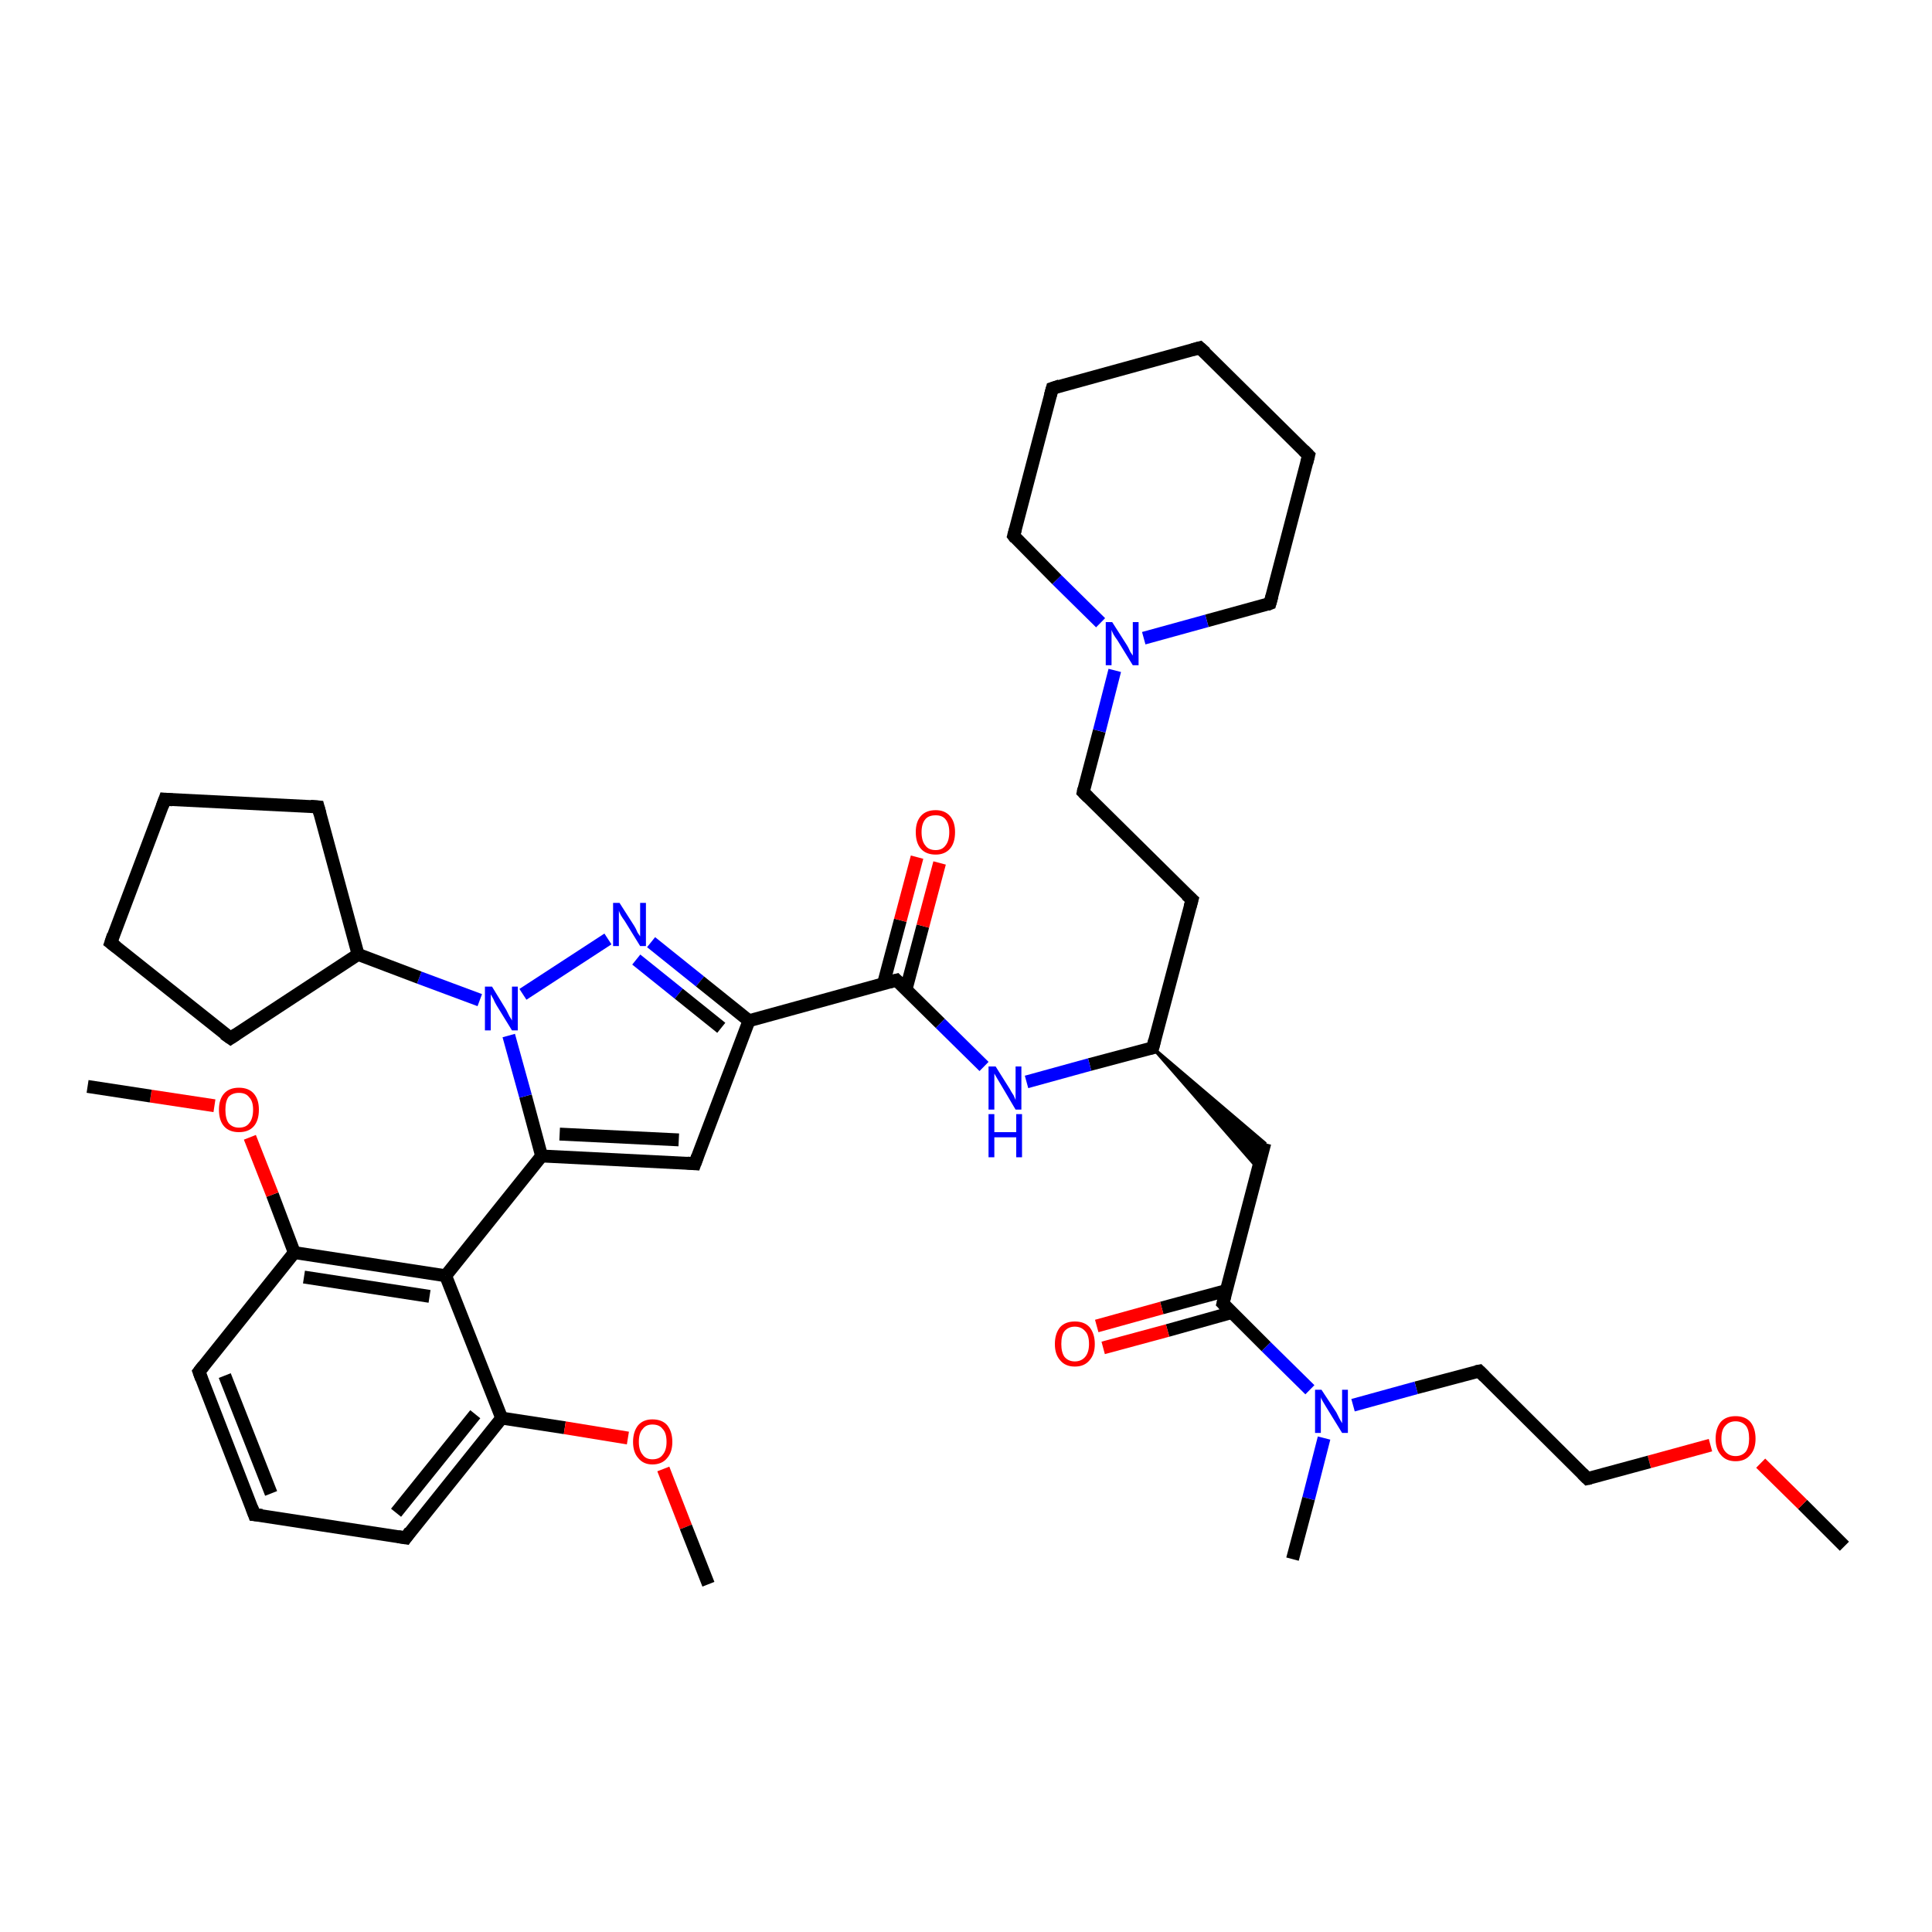 <?xml version='1.0' encoding='iso-8859-1'?>
<svg version='1.1' baseProfile='full'
              xmlns='http://www.w3.org/2000/svg'
                      xmlns:rdkit='http://www.rdkit.org/xml'
                      xmlns:xlink='http://www.w3.org/1999/xlink'
                  xml:space='preserve'
width='300px' height='300px' viewBox='0 0 300 300'>
<!-- END OF HEADER -->
<rect style='opacity:1.0;fill:#FFFFFF;stroke:none' width='300.0' height='300.0' x='0.0' y='0.0'> </rect>
<path class='bond-0 atom-0 atom-1' d='M 286.4,240.1 L 279.9,233.6' style='fill:none;fill-rule:evenodd;stroke:#000000;stroke-width:2.0px;stroke-linecap:butt;stroke-linejoin:miter;stroke-opacity:1' />
<path class='bond-0 atom-0 atom-1' d='M 279.9,233.6 L 273.4,227.2' style='fill:none;fill-rule:evenodd;stroke:#FF0000;stroke-width:2.0px;stroke-linecap:butt;stroke-linejoin:miter;stroke-opacity:1' />
<path class='bond-1 atom-1 atom-2' d='M 265.6,224.4 L 256.1,227.0' style='fill:none;fill-rule:evenodd;stroke:#FF0000;stroke-width:2.0px;stroke-linecap:butt;stroke-linejoin:miter;stroke-opacity:1' />
<path class='bond-1 atom-1 atom-2' d='M 256.1,227.0 L 246.5,229.6' style='fill:none;fill-rule:evenodd;stroke:#000000;stroke-width:2.0px;stroke-linecap:butt;stroke-linejoin:miter;stroke-opacity:1' />
<path class='bond-2 atom-2 atom-3' d='M 246.5,229.6 L 229.7,212.9' style='fill:none;fill-rule:evenodd;stroke:#000000;stroke-width:2.0px;stroke-linecap:butt;stroke-linejoin:miter;stroke-opacity:1' />
<path class='bond-3 atom-3 atom-4' d='M 229.7,212.9 L 219.9,215.5' style='fill:none;fill-rule:evenodd;stroke:#000000;stroke-width:2.0px;stroke-linecap:butt;stroke-linejoin:miter;stroke-opacity:1' />
<path class='bond-3 atom-3 atom-4' d='M 219.9,215.5 L 210.1,218.2' style='fill:none;fill-rule:evenodd;stroke:#0000FF;stroke-width:2.0px;stroke-linecap:butt;stroke-linejoin:miter;stroke-opacity:1' />
<path class='bond-4 atom-4 atom-5' d='M 205.6,223.3 L 203.2,232.7' style='fill:none;fill-rule:evenodd;stroke:#0000FF;stroke-width:2.0px;stroke-linecap:butt;stroke-linejoin:miter;stroke-opacity:1' />
<path class='bond-4 atom-4 atom-5' d='M 203.2,232.7 L 200.7,242.1' style='fill:none;fill-rule:evenodd;stroke:#000000;stroke-width:2.0px;stroke-linecap:butt;stroke-linejoin:miter;stroke-opacity:1' />
<path class='bond-5 atom-4 atom-6' d='M 203.4,215.8 L 196.6,209.1' style='fill:none;fill-rule:evenodd;stroke:#0000FF;stroke-width:2.0px;stroke-linecap:butt;stroke-linejoin:miter;stroke-opacity:1' />
<path class='bond-5 atom-4 atom-6' d='M 196.6,209.1 L 189.9,202.4' style='fill:none;fill-rule:evenodd;stroke:#000000;stroke-width:2.0px;stroke-linecap:butt;stroke-linejoin:miter;stroke-opacity:1' />
<path class='bond-6 atom-6 atom-7' d='M 190.4,200.4 L 180.4,203.1' style='fill:none;fill-rule:evenodd;stroke:#000000;stroke-width:2.0px;stroke-linecap:butt;stroke-linejoin:miter;stroke-opacity:1' />
<path class='bond-6 atom-6 atom-7' d='M 180.4,203.1 L 170.3,205.9' style='fill:none;fill-rule:evenodd;stroke:#FF0000;stroke-width:2.0px;stroke-linecap:butt;stroke-linejoin:miter;stroke-opacity:1' />
<path class='bond-6 atom-6 atom-7' d='M 191.3,203.8 L 181.3,206.6' style='fill:none;fill-rule:evenodd;stroke:#000000;stroke-width:2.0px;stroke-linecap:butt;stroke-linejoin:miter;stroke-opacity:1' />
<path class='bond-6 atom-6 atom-7' d='M 181.3,206.6 L 171.3,209.3' style='fill:none;fill-rule:evenodd;stroke:#FF0000;stroke-width:2.0px;stroke-linecap:butt;stroke-linejoin:miter;stroke-opacity:1' />
<path class='bond-7 atom-6 atom-8' d='M 189.9,202.4 L 196.4,177.5' style='fill:none;fill-rule:evenodd;stroke:#000000;stroke-width:2.0px;stroke-linecap:butt;stroke-linejoin:miter;stroke-opacity:1' />
<path class='bond-8 atom-9 atom-8' d='M 179.0,162.7 L 196.4,177.5 L 195.4,181.5 Z' style='fill:#000000;fill-rule:evenodd;fill-opacity:1;stroke:#000000;stroke-width:0.5px;stroke-linecap:butt;stroke-linejoin:miter;stroke-opacity:1;' />
<path class='bond-9 atom-9 atom-10' d='M 179.0,162.7 L 185.1,139.7' style='fill:none;fill-rule:evenodd;stroke:#000000;stroke-width:2.0px;stroke-linecap:butt;stroke-linejoin:miter;stroke-opacity:1' />
<path class='bond-10 atom-10 atom-11' d='M 185.1,139.7 L 168.2,123.0' style='fill:none;fill-rule:evenodd;stroke:#000000;stroke-width:2.0px;stroke-linecap:butt;stroke-linejoin:miter;stroke-opacity:1' />
<path class='bond-11 atom-11 atom-12' d='M 168.2,123.0 L 170.7,113.5' style='fill:none;fill-rule:evenodd;stroke:#000000;stroke-width:2.0px;stroke-linecap:butt;stroke-linejoin:miter;stroke-opacity:1' />
<path class='bond-11 atom-11 atom-12' d='M 170.7,113.5 L 173.1,104.1' style='fill:none;fill-rule:evenodd;stroke:#0000FF;stroke-width:2.0px;stroke-linecap:butt;stroke-linejoin:miter;stroke-opacity:1' />
<path class='bond-12 atom-12 atom-13' d='M 170.9,96.7 L 164.1,90.0' style='fill:none;fill-rule:evenodd;stroke:#0000FF;stroke-width:2.0px;stroke-linecap:butt;stroke-linejoin:miter;stroke-opacity:1' />
<path class='bond-12 atom-12 atom-13' d='M 164.1,90.0 L 157.4,83.2' style='fill:none;fill-rule:evenodd;stroke:#000000;stroke-width:2.0px;stroke-linecap:butt;stroke-linejoin:miter;stroke-opacity:1' />
<path class='bond-13 atom-13 atom-14' d='M 157.4,83.2 L 163.4,60.3' style='fill:none;fill-rule:evenodd;stroke:#000000;stroke-width:2.0px;stroke-linecap:butt;stroke-linejoin:miter;stroke-opacity:1' />
<path class='bond-14 atom-14 atom-15' d='M 163.4,60.3 L 186.3,54.0' style='fill:none;fill-rule:evenodd;stroke:#000000;stroke-width:2.0px;stroke-linecap:butt;stroke-linejoin:miter;stroke-opacity:1' />
<path class='bond-15 atom-15 atom-16' d='M 186.3,54.0 L 203.2,70.7' style='fill:none;fill-rule:evenodd;stroke:#000000;stroke-width:2.0px;stroke-linecap:butt;stroke-linejoin:miter;stroke-opacity:1' />
<path class='bond-16 atom-16 atom-17' d='M 203.2,70.7 L 197.2,93.7' style='fill:none;fill-rule:evenodd;stroke:#000000;stroke-width:2.0px;stroke-linecap:butt;stroke-linejoin:miter;stroke-opacity:1' />
<path class='bond-17 atom-9 atom-18' d='M 179.0,162.7 L 169.2,165.3' style='fill:none;fill-rule:evenodd;stroke:#000000;stroke-width:2.0px;stroke-linecap:butt;stroke-linejoin:miter;stroke-opacity:1' />
<path class='bond-17 atom-9 atom-18' d='M 169.2,165.3 L 159.4,168.0' style='fill:none;fill-rule:evenodd;stroke:#0000FF;stroke-width:2.0px;stroke-linecap:butt;stroke-linejoin:miter;stroke-opacity:1' />
<path class='bond-18 atom-18 atom-19' d='M 152.8,165.6 L 146.0,158.9' style='fill:none;fill-rule:evenodd;stroke:#0000FF;stroke-width:2.0px;stroke-linecap:butt;stroke-linejoin:miter;stroke-opacity:1' />
<path class='bond-18 atom-18 atom-19' d='M 146.0,158.9 L 139.2,152.2' style='fill:none;fill-rule:evenodd;stroke:#000000;stroke-width:2.0px;stroke-linecap:butt;stroke-linejoin:miter;stroke-opacity:1' />
<path class='bond-19 atom-19 atom-20' d='M 140.7,153.6 L 143.3,143.8' style='fill:none;fill-rule:evenodd;stroke:#000000;stroke-width:2.0px;stroke-linecap:butt;stroke-linejoin:miter;stroke-opacity:1' />
<path class='bond-19 atom-19 atom-20' d='M 143.3,143.8 L 145.9,134.0' style='fill:none;fill-rule:evenodd;stroke:#FF0000;stroke-width:2.0px;stroke-linecap:butt;stroke-linejoin:miter;stroke-opacity:1' />
<path class='bond-19 atom-19 atom-20' d='M 137.2,152.7 L 139.8,142.9' style='fill:none;fill-rule:evenodd;stroke:#000000;stroke-width:2.0px;stroke-linecap:butt;stroke-linejoin:miter;stroke-opacity:1' />
<path class='bond-19 atom-19 atom-20' d='M 139.8,142.9 L 142.4,133.1' style='fill:none;fill-rule:evenodd;stroke:#FF0000;stroke-width:2.0px;stroke-linecap:butt;stroke-linejoin:miter;stroke-opacity:1' />
<path class='bond-20 atom-19 atom-21' d='M 139.2,152.2 L 116.3,158.5' style='fill:none;fill-rule:evenodd;stroke:#000000;stroke-width:2.0px;stroke-linecap:butt;stroke-linejoin:miter;stroke-opacity:1' />
<path class='bond-21 atom-21 atom-22' d='M 116.3,158.5 L 107.9,180.7' style='fill:none;fill-rule:evenodd;stroke:#000000;stroke-width:2.0px;stroke-linecap:butt;stroke-linejoin:miter;stroke-opacity:1' />
<path class='bond-22 atom-22 atom-23' d='M 107.9,180.7 L 84.1,179.5' style='fill:none;fill-rule:evenodd;stroke:#000000;stroke-width:2.0px;stroke-linecap:butt;stroke-linejoin:miter;stroke-opacity:1' />
<path class='bond-22 atom-22 atom-23' d='M 105.4,177.0 L 86.9,176.1' style='fill:none;fill-rule:evenodd;stroke:#000000;stroke-width:2.0px;stroke-linecap:butt;stroke-linejoin:miter;stroke-opacity:1' />
<path class='bond-23 atom-23 atom-24' d='M 84.1,179.5 L 69.2,198.1' style='fill:none;fill-rule:evenodd;stroke:#000000;stroke-width:2.0px;stroke-linecap:butt;stroke-linejoin:miter;stroke-opacity:1' />
<path class='bond-24 atom-24 atom-25' d='M 69.2,198.1 L 45.7,194.5' style='fill:none;fill-rule:evenodd;stroke:#000000;stroke-width:2.0px;stroke-linecap:butt;stroke-linejoin:miter;stroke-opacity:1' />
<path class='bond-24 atom-24 atom-25' d='M 66.7,201.3 L 47.2,198.3' style='fill:none;fill-rule:evenodd;stroke:#000000;stroke-width:2.0px;stroke-linecap:butt;stroke-linejoin:miter;stroke-opacity:1' />
<path class='bond-25 atom-25 atom-26' d='M 45.7,194.5 L 42.3,185.5' style='fill:none;fill-rule:evenodd;stroke:#000000;stroke-width:2.0px;stroke-linecap:butt;stroke-linejoin:miter;stroke-opacity:1' />
<path class='bond-25 atom-25 atom-26' d='M 42.3,185.5 L 38.8,176.6' style='fill:none;fill-rule:evenodd;stroke:#FF0000;stroke-width:2.0px;stroke-linecap:butt;stroke-linejoin:miter;stroke-opacity:1' />
<path class='bond-26 atom-26 atom-27' d='M 33.3,171.7 L 23.4,170.2' style='fill:none;fill-rule:evenodd;stroke:#FF0000;stroke-width:2.0px;stroke-linecap:butt;stroke-linejoin:miter;stroke-opacity:1' />
<path class='bond-26 atom-26 atom-27' d='M 23.4,170.2 L 13.6,168.7' style='fill:none;fill-rule:evenodd;stroke:#000000;stroke-width:2.0px;stroke-linecap:butt;stroke-linejoin:miter;stroke-opacity:1' />
<path class='bond-27 atom-25 atom-28' d='M 45.7,194.5 L 30.9,213.0' style='fill:none;fill-rule:evenodd;stroke:#000000;stroke-width:2.0px;stroke-linecap:butt;stroke-linejoin:miter;stroke-opacity:1' />
<path class='bond-28 atom-28 atom-29' d='M 30.9,213.0 L 39.5,235.2' style='fill:none;fill-rule:evenodd;stroke:#000000;stroke-width:2.0px;stroke-linecap:butt;stroke-linejoin:miter;stroke-opacity:1' />
<path class='bond-28 atom-28 atom-29' d='M 34.9,213.6 L 42.1,231.9' style='fill:none;fill-rule:evenodd;stroke:#000000;stroke-width:2.0px;stroke-linecap:butt;stroke-linejoin:miter;stroke-opacity:1' />
<path class='bond-29 atom-29 atom-30' d='M 39.5,235.2 L 63.0,238.8' style='fill:none;fill-rule:evenodd;stroke:#000000;stroke-width:2.0px;stroke-linecap:butt;stroke-linejoin:miter;stroke-opacity:1' />
<path class='bond-30 atom-30 atom-31' d='M 63.0,238.8 L 77.9,220.2' style='fill:none;fill-rule:evenodd;stroke:#000000;stroke-width:2.0px;stroke-linecap:butt;stroke-linejoin:miter;stroke-opacity:1' />
<path class='bond-30 atom-30 atom-31' d='M 61.5,234.9 L 73.8,219.6' style='fill:none;fill-rule:evenodd;stroke:#000000;stroke-width:2.0px;stroke-linecap:butt;stroke-linejoin:miter;stroke-opacity:1' />
<path class='bond-31 atom-31 atom-32' d='M 77.9,220.2 L 87.7,221.7' style='fill:none;fill-rule:evenodd;stroke:#000000;stroke-width:2.0px;stroke-linecap:butt;stroke-linejoin:miter;stroke-opacity:1' />
<path class='bond-31 atom-31 atom-32' d='M 87.7,221.7 L 97.5,223.3' style='fill:none;fill-rule:evenodd;stroke:#FF0000;stroke-width:2.0px;stroke-linecap:butt;stroke-linejoin:miter;stroke-opacity:1' />
<path class='bond-32 atom-32 atom-33' d='M 103.0,228.1 L 106.5,237.1' style='fill:none;fill-rule:evenodd;stroke:#FF0000;stroke-width:2.0px;stroke-linecap:butt;stroke-linejoin:miter;stroke-opacity:1' />
<path class='bond-32 atom-32 atom-33' d='M 106.5,237.1 L 110.0,246.0' style='fill:none;fill-rule:evenodd;stroke:#000000;stroke-width:2.0px;stroke-linecap:butt;stroke-linejoin:miter;stroke-opacity:1' />
<path class='bond-33 atom-23 atom-34' d='M 84.1,179.5 L 81.6,170.2' style='fill:none;fill-rule:evenodd;stroke:#000000;stroke-width:2.0px;stroke-linecap:butt;stroke-linejoin:miter;stroke-opacity:1' />
<path class='bond-33 atom-23 atom-34' d='M 81.6,170.2 L 79.0,160.8' style='fill:none;fill-rule:evenodd;stroke:#0000FF;stroke-width:2.0px;stroke-linecap:butt;stroke-linejoin:miter;stroke-opacity:1' />
<path class='bond-34 atom-34 atom-35' d='M 81.2,154.4 L 94.4,145.8' style='fill:none;fill-rule:evenodd;stroke:#0000FF;stroke-width:2.0px;stroke-linecap:butt;stroke-linejoin:miter;stroke-opacity:1' />
<path class='bond-35 atom-34 atom-36' d='M 74.5,155.3 L 65.1,151.8' style='fill:none;fill-rule:evenodd;stroke:#0000FF;stroke-width:2.0px;stroke-linecap:butt;stroke-linejoin:miter;stroke-opacity:1' />
<path class='bond-35 atom-34 atom-36' d='M 65.1,151.8 L 55.6,148.2' style='fill:none;fill-rule:evenodd;stroke:#000000;stroke-width:2.0px;stroke-linecap:butt;stroke-linejoin:miter;stroke-opacity:1' />
<path class='bond-36 atom-36 atom-37' d='M 55.6,148.2 L 49.4,125.3' style='fill:none;fill-rule:evenodd;stroke:#000000;stroke-width:2.0px;stroke-linecap:butt;stroke-linejoin:miter;stroke-opacity:1' />
<path class='bond-37 atom-37 atom-38' d='M 49.4,125.3 L 25.6,124.1' style='fill:none;fill-rule:evenodd;stroke:#000000;stroke-width:2.0px;stroke-linecap:butt;stroke-linejoin:miter;stroke-opacity:1' />
<path class='bond-38 atom-38 atom-39' d='M 25.6,124.1 L 17.2,146.4' style='fill:none;fill-rule:evenodd;stroke:#000000;stroke-width:2.0px;stroke-linecap:butt;stroke-linejoin:miter;stroke-opacity:1' />
<path class='bond-39 atom-39 atom-40' d='M 17.2,146.4 L 35.8,161.2' style='fill:none;fill-rule:evenodd;stroke:#000000;stroke-width:2.0px;stroke-linecap:butt;stroke-linejoin:miter;stroke-opacity:1' />
<path class='bond-40 atom-17 atom-12' d='M 197.2,93.7 L 187.4,96.4' style='fill:none;fill-rule:evenodd;stroke:#000000;stroke-width:2.0px;stroke-linecap:butt;stroke-linejoin:miter;stroke-opacity:1' />
<path class='bond-40 atom-17 atom-12' d='M 187.4,96.4 L 177.6,99.1' style='fill:none;fill-rule:evenodd;stroke:#0000FF;stroke-width:2.0px;stroke-linecap:butt;stroke-linejoin:miter;stroke-opacity:1' />
<path class='bond-41 atom-35 atom-21' d='M 101.1,146.3 L 108.7,152.4' style='fill:none;fill-rule:evenodd;stroke:#0000FF;stroke-width:2.0px;stroke-linecap:butt;stroke-linejoin:miter;stroke-opacity:1' />
<path class='bond-41 atom-35 atom-21' d='M 108.7,152.4 L 116.3,158.5' style='fill:none;fill-rule:evenodd;stroke:#000000;stroke-width:2.0px;stroke-linecap:butt;stroke-linejoin:miter;stroke-opacity:1' />
<path class='bond-41 atom-35 atom-21' d='M 98.8,149.0 L 105.4,154.3' style='fill:none;fill-rule:evenodd;stroke:#0000FF;stroke-width:2.0px;stroke-linecap:butt;stroke-linejoin:miter;stroke-opacity:1' />
<path class='bond-41 atom-35 atom-21' d='M 105.4,154.3 L 112.0,159.6' style='fill:none;fill-rule:evenodd;stroke:#000000;stroke-width:2.0px;stroke-linecap:butt;stroke-linejoin:miter;stroke-opacity:1' />
<path class='bond-42 atom-40 atom-36' d='M 35.8,161.2 L 55.6,148.2' style='fill:none;fill-rule:evenodd;stroke:#000000;stroke-width:2.0px;stroke-linecap:butt;stroke-linejoin:miter;stroke-opacity:1' />
<path class='bond-43 atom-31 atom-24' d='M 77.9,220.2 L 69.2,198.1' style='fill:none;fill-rule:evenodd;stroke:#000000;stroke-width:2.0px;stroke-linecap:butt;stroke-linejoin:miter;stroke-opacity:1' />
<path d='M 247.0,229.5 L 246.5,229.6 L 245.7,228.8' style='fill:none;stroke:#000000;stroke-width:2.0px;stroke-linecap:butt;stroke-linejoin:miter;stroke-opacity:1;' />
<path d='M 230.5,213.7 L 229.7,212.9 L 229.2,213.0' style='fill:none;stroke:#000000;stroke-width:2.0px;stroke-linecap:butt;stroke-linejoin:miter;stroke-opacity:1;' />
<path d='M 190.2,202.7 L 189.9,202.4 L 190.2,201.2' style='fill:none;stroke:#000000;stroke-width:2.0px;stroke-linecap:butt;stroke-linejoin:miter;stroke-opacity:1;' />
<path d='M 179.3,161.5 L 179.0,162.7 L 178.5,162.8' style='fill:none;stroke:#000000;stroke-width:2.0px;stroke-linecap:butt;stroke-linejoin:miter;stroke-opacity:1;' />
<path d='M 184.8,140.8 L 185.1,139.7 L 184.2,138.9' style='fill:none;stroke:#000000;stroke-width:2.0px;stroke-linecap:butt;stroke-linejoin:miter;stroke-opacity:1;' />
<path d='M 169.0,123.8 L 168.2,123.0 L 168.3,122.5' style='fill:none;stroke:#000000;stroke-width:2.0px;stroke-linecap:butt;stroke-linejoin:miter;stroke-opacity:1;' />
<path d='M 157.7,83.6 L 157.4,83.2 L 157.7,82.1' style='fill:none;stroke:#000000;stroke-width:2.0px;stroke-linecap:butt;stroke-linejoin:miter;stroke-opacity:1;' />
<path d='M 163.1,61.4 L 163.4,60.3 L 164.6,59.9' style='fill:none;stroke:#000000;stroke-width:2.0px;stroke-linecap:butt;stroke-linejoin:miter;stroke-opacity:1;' />
<path d='M 185.2,54.3 L 186.3,54.0 L 187.2,54.8' style='fill:none;stroke:#000000;stroke-width:2.0px;stroke-linecap:butt;stroke-linejoin:miter;stroke-opacity:1;' />
<path d='M 202.4,69.9 L 203.2,70.7 L 202.9,71.9' style='fill:none;stroke:#000000;stroke-width:2.0px;stroke-linecap:butt;stroke-linejoin:miter;stroke-opacity:1;' />
<path d='M 197.5,92.6 L 197.2,93.7 L 196.7,93.9' style='fill:none;stroke:#000000;stroke-width:2.0px;stroke-linecap:butt;stroke-linejoin:miter;stroke-opacity:1;' />
<path d='M 139.5,152.5 L 139.2,152.2 L 138.1,152.5' style='fill:none;stroke:#000000;stroke-width:2.0px;stroke-linecap:butt;stroke-linejoin:miter;stroke-opacity:1;' />
<path d='M 108.3,179.6 L 107.9,180.7 L 106.7,180.6' style='fill:none;stroke:#000000;stroke-width:2.0px;stroke-linecap:butt;stroke-linejoin:miter;stroke-opacity:1;' />
<path d='M 31.6,212.1 L 30.9,213.0 L 31.3,214.1' style='fill:none;stroke:#000000;stroke-width:2.0px;stroke-linecap:butt;stroke-linejoin:miter;stroke-opacity:1;' />
<path d='M 39.1,234.1 L 39.5,235.2 L 40.7,235.3' style='fill:none;stroke:#000000;stroke-width:2.0px;stroke-linecap:butt;stroke-linejoin:miter;stroke-opacity:1;' />
<path d='M 61.8,238.6 L 63.0,238.8 L 63.7,237.8' style='fill:none;stroke:#000000;stroke-width:2.0px;stroke-linecap:butt;stroke-linejoin:miter;stroke-opacity:1;' />
<path d='M 49.7,126.4 L 49.4,125.3 L 48.2,125.2' style='fill:none;stroke:#000000;stroke-width:2.0px;stroke-linecap:butt;stroke-linejoin:miter;stroke-opacity:1;' />
<path d='M 26.8,124.2 L 25.6,124.1 L 25.2,125.2' style='fill:none;stroke:#000000;stroke-width:2.0px;stroke-linecap:butt;stroke-linejoin:miter;stroke-opacity:1;' />
<path d='M 17.6,145.2 L 17.2,146.4 L 18.1,147.1' style='fill:none;stroke:#000000;stroke-width:2.0px;stroke-linecap:butt;stroke-linejoin:miter;stroke-opacity:1;' />
<path d='M 34.8,160.5 L 35.8,161.2 L 36.7,160.6' style='fill:none;stroke:#000000;stroke-width:2.0px;stroke-linecap:butt;stroke-linejoin:miter;stroke-opacity:1;' />
<path class='atom-1' d='M 266.4 223.4
Q 266.4 221.8, 267.2 220.8
Q 268.0 219.9, 269.5 219.9
Q 271.0 219.9, 271.8 220.8
Q 272.6 221.8, 272.6 223.4
Q 272.6 225.0, 271.8 225.9
Q 271.0 226.9, 269.5 226.9
Q 268.0 226.9, 267.2 225.9
Q 266.4 225.0, 266.4 223.4
M 269.5 226.1
Q 270.5 226.1, 271.1 225.4
Q 271.6 224.7, 271.6 223.4
Q 271.6 222.0, 271.1 221.4
Q 270.5 220.7, 269.5 220.7
Q 268.5 220.7, 267.9 221.4
Q 267.3 222.0, 267.3 223.4
Q 267.3 224.7, 267.9 225.4
Q 268.5 226.1, 269.5 226.1
' fill='#FF0000'/>
<path class='atom-4' d='M 205.2 215.8
L 207.5 219.3
Q 207.7 219.7, 208.0 220.3
Q 208.4 221.0, 208.4 221.0
L 208.4 215.8
L 209.3 215.8
L 209.3 222.5
L 208.4 222.5
L 206.0 218.6
Q 205.7 218.1, 205.4 217.6
Q 205.1 217.1, 205.1 216.9
L 205.1 222.5
L 204.2 222.5
L 204.2 215.8
L 205.2 215.8
' fill='#0000FF'/>
<path class='atom-7' d='M 163.8 208.7
Q 163.8 207.1, 164.6 206.1
Q 165.4 205.2, 166.9 205.2
Q 168.4 205.2, 169.2 206.1
Q 170.0 207.1, 170.0 208.7
Q 170.0 210.3, 169.2 211.2
Q 168.4 212.2, 166.9 212.2
Q 165.4 212.2, 164.6 211.2
Q 163.8 210.3, 163.8 208.7
M 166.9 211.4
Q 167.9 211.4, 168.5 210.7
Q 169.1 210.0, 169.1 208.7
Q 169.1 207.3, 168.5 206.7
Q 167.9 206.0, 166.9 206.0
Q 165.9 206.0, 165.3 206.7
Q 164.8 207.3, 164.8 208.7
Q 164.8 210.0, 165.3 210.7
Q 165.9 211.4, 166.9 211.4
' fill='#FF0000'/>
<path class='atom-12' d='M 172.7 96.6
L 175.0 100.2
Q 175.2 100.5, 175.5 101.2
Q 175.9 101.8, 175.9 101.8
L 175.9 96.6
L 176.8 96.6
L 176.8 103.3
L 175.9 103.3
L 173.5 99.4
Q 173.2 99.0, 172.9 98.5
Q 172.6 97.9, 172.6 97.8
L 172.6 103.3
L 171.7 103.3
L 171.7 96.6
L 172.7 96.6
' fill='#0000FF'/>
<path class='atom-18' d='M 154.6 165.6
L 156.8 169.1
Q 157.0 169.5, 157.4 170.1
Q 157.7 170.8, 157.7 170.8
L 157.7 165.6
L 158.6 165.6
L 158.6 172.3
L 157.7 172.3
L 155.4 168.4
Q 155.1 167.9, 154.8 167.4
Q 154.5 166.9, 154.4 166.7
L 154.4 172.3
L 153.5 172.3
L 153.5 165.6
L 154.6 165.6
' fill='#0000FF'/>
<path class='atom-18' d='M 153.5 173.0
L 154.4 173.0
L 154.4 175.8
L 157.8 175.8
L 157.8 173.0
L 158.7 173.0
L 158.7 179.7
L 157.8 179.7
L 157.8 176.6
L 154.4 176.6
L 154.4 179.7
L 153.5 179.7
L 153.5 173.0
' fill='#0000FF'/>
<path class='atom-20' d='M 142.2 129.2
Q 142.2 127.6, 143.0 126.7
Q 143.8 125.8, 145.3 125.8
Q 146.7 125.8, 147.5 126.7
Q 148.3 127.6, 148.3 129.2
Q 148.3 130.9, 147.5 131.8
Q 146.7 132.7, 145.3 132.7
Q 143.8 132.7, 143.0 131.8
Q 142.2 130.9, 142.2 129.2
M 145.3 132.0
Q 146.3 132.0, 146.8 131.3
Q 147.4 130.6, 147.4 129.2
Q 147.4 127.9, 146.8 127.2
Q 146.3 126.6, 145.3 126.6
Q 144.2 126.6, 143.7 127.2
Q 143.1 127.9, 143.1 129.2
Q 143.1 130.6, 143.7 131.3
Q 144.2 132.0, 145.3 132.0
' fill='#FF0000'/>
<path class='atom-26' d='M 34.0 172.3
Q 34.0 170.7, 34.8 169.8
Q 35.6 168.9, 37.1 168.9
Q 38.6 168.9, 39.4 169.8
Q 40.2 170.7, 40.2 172.3
Q 40.2 174.0, 39.4 174.9
Q 38.6 175.8, 37.1 175.8
Q 35.6 175.8, 34.8 174.9
Q 34.0 174.0, 34.0 172.3
M 37.1 175.1
Q 38.2 175.1, 38.7 174.4
Q 39.3 173.7, 39.3 172.3
Q 39.3 171.0, 38.7 170.4
Q 38.2 169.7, 37.1 169.7
Q 36.1 169.7, 35.5 170.3
Q 35.0 171.0, 35.0 172.3
Q 35.0 173.7, 35.5 174.4
Q 36.1 175.1, 37.1 175.1
' fill='#FF0000'/>
<path class='atom-32' d='M 98.3 223.9
Q 98.3 222.3, 99.1 221.3
Q 99.9 220.4, 101.3 220.4
Q 102.8 220.4, 103.6 221.3
Q 104.4 222.3, 104.4 223.9
Q 104.4 225.5, 103.6 226.4
Q 102.8 227.4, 101.3 227.4
Q 99.9 227.4, 99.1 226.4
Q 98.3 225.5, 98.3 223.9
M 101.3 226.6
Q 102.4 226.6, 102.9 225.9
Q 103.5 225.2, 103.5 223.9
Q 103.5 222.5, 102.9 221.9
Q 102.4 221.2, 101.3 221.2
Q 100.3 221.2, 99.8 221.9
Q 99.2 222.5, 99.2 223.9
Q 99.2 225.2, 99.8 225.9
Q 100.3 226.6, 101.3 226.6
' fill='#FF0000'/>
<path class='atom-34' d='M 76.4 153.2
L 78.6 156.8
Q 78.8 157.2, 79.1 157.8
Q 79.5 158.4, 79.5 158.5
L 79.5 153.2
L 80.4 153.2
L 80.4 160.0
L 79.5 160.0
L 77.1 156.1
Q 76.8 155.6, 76.6 155.1
Q 76.3 154.6, 76.2 154.4
L 76.2 160.0
L 75.3 160.0
L 75.3 153.2
L 76.4 153.2
' fill='#0000FF'/>
<path class='atom-35' d='M 96.2 140.2
L 98.5 143.8
Q 98.7 144.1, 99.0 144.8
Q 99.4 145.4, 99.4 145.4
L 99.4 140.2
L 100.3 140.2
L 100.3 146.9
L 99.4 146.9
L 97.0 143.0
Q 96.7 142.6, 96.4 142.1
Q 96.1 141.5, 96.1 141.4
L 96.1 146.9
L 95.2 146.9
L 95.2 140.2
L 96.2 140.2
' fill='#0000FF'/>
</svg>
